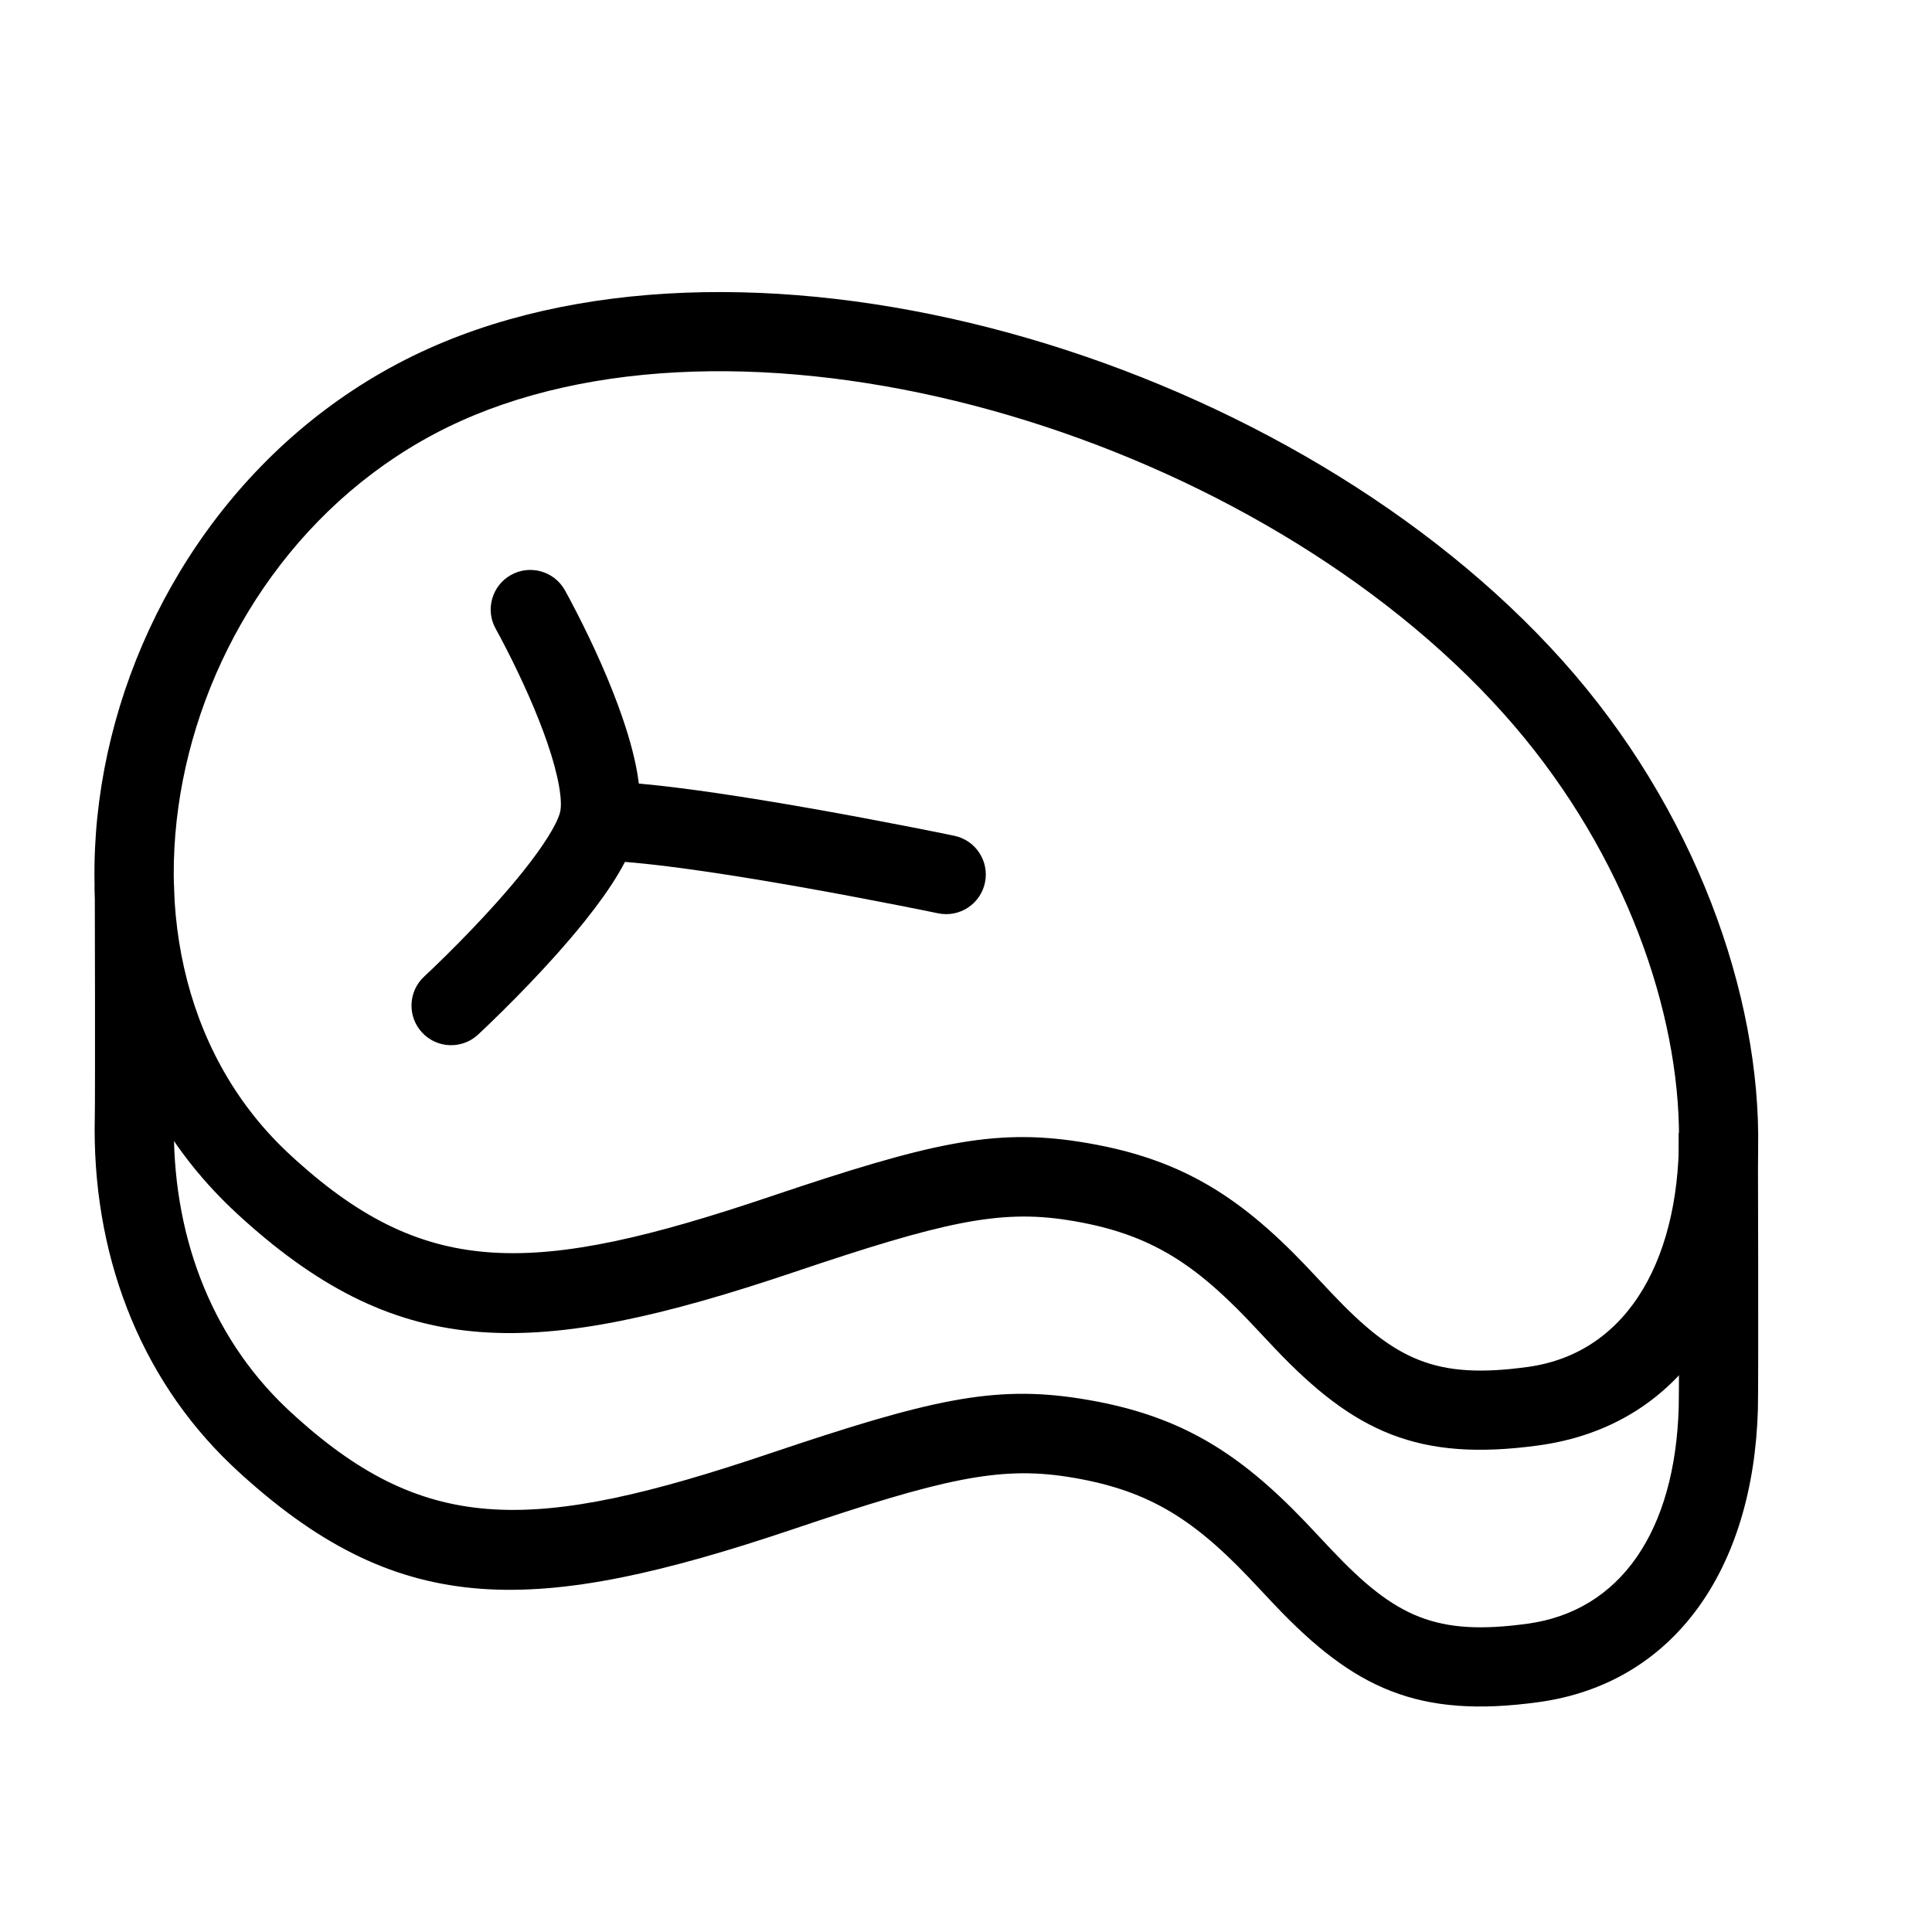 <?xml version="1.0" encoding="UTF-8"?>
<!-- Uploaded to: ICON Repo, www.iconrepo.com, Generator: ICON Repo Mixer Tools -->
<svg fill="#000000" width="800px" height="800px" version="1.1" viewBox="144 144 512 512" xmlns="http://www.w3.org/2000/svg">
 <g fill-rule="evenodd">
  <path d="m208.57 467.23c41.914 37.676 77.078 37.094 145.86 13.895 39.277-13.25 54.305-16.629 72.449-13.801 20.742 3.238 32.746 10.676 47.84 26.445 1.465 1.531 6.426 6.824 7.051 7.484 21.062 22.234 38.051 30.168 69.938 25.801 76.672-10.504 76.434-129.73 6.394-207.95-70.723-78.977-208.25-120.7-296.22-84.574-92.789 38.102-124.09 165.19-56.676 229.58 1.117 1.066 2.238 2.106 3.363 3.117zm61.285-213.27c79.164-32.508 207.47 6.418 272.61 79.156 60.777 67.871 60.973 165.67 6.394 173.14-24.289 3.328-35.031-1.688-51.848-19.438-0.555-0.586-5.566-5.934-7.125-7.559-18.004-18.816-33.836-28.629-59.77-32.672-22.797-3.559-39.676 0.238-82.395 14.648-62.254 20.996-90.539 21.465-125.11-9.617-0.969-0.867-1.938-1.766-2.902-2.688-55.965-53.449-29.121-162.42 50.152-194.97z"/>
  <path d="m277.09 412.02c4.766-4.711 9.531-9.664 14.004-14.652 2.859-3.191 5.508-6.301 7.91-9.301 7.078-8.855 11.773-16.41 13.617-23.074 2.273-8.195 0.598-18.441-3.758-31.078-1.52-4.41-3.352-9.012-5.422-13.738-2.125-4.84-4.394-9.555-6.664-13.973-1.367-2.668-2.445-4.664-3.086-5.805-2.836-5.055-9.234-6.856-14.289-4.019-5.055 2.84-6.856 9.238-4.016 14.293 0.52 0.926 1.473 2.695 2.719 5.117 2.086 4.062 4.172 8.406 6.113 12.824 1.855 4.231 3.477 8.312 4.797 12.141 3.055 8.863 4.18 15.738 3.375 18.637-0.879 3.184-4.356 8.781-9.781 15.562-2.141 2.676-4.539 5.488-7.148 8.402-4.164 4.644-8.645 9.305-13.129 13.738-2.684 2.652-4.762 4.629-5.914 5.695-4.254 3.938-4.512 10.578-0.578 14.832 3.938 4.258 10.578 4.516 14.832 0.578 1.316-1.215 3.555-3.348 6.418-6.18z"/>
  <path d="m342.57 376.76c4.242 0.691 8.652 1.441 13.188 2.242 8.723 1.543 17.516 3.191 25.926 4.844 5.043 0.988 8.836 1.758 10.934 2.191 5.672 1.18 11.23-2.465 12.41-8.141 1.18-5.676-2.465-11.23-8.141-12.41-2.168-0.453-6.035-1.234-11.16-2.242-8.535-1.672-17.453-3.348-26.32-4.914-4.625-0.816-9.125-1.582-13.461-2.289-16.879-2.75-30.465-4.473-39.82-4.875-5.789-0.246-10.688 4.246-10.934 10.039-0.25 5.789 4.242 10.688 10.035 10.934 8.309 0.359 21.23 1.996 37.344 4.621z"/>
  <path d="m169.12 440c-0.82 35.777 11.574 68.738 36.086 92.148 1.117 1.07 2.238 2.109 3.363 3.121 41.914 37.672 77.078 37.094 145.86 13.895 39.277-13.25 54.305-16.629 72.449-13.801 20.742 3.238 32.746 10.676 47.84 26.445 1.465 1.531 6.426 6.824 7.051 7.484 21.062 22.23 38.051 30.168 69.938 25.797 36.051-4.938 56.961-35.367 58.156-77.648 0.176-6.309 0.027-70.191 0.004-73.328l-20.992 0.176c0.023 3.121 0.172 66.539 0.004 72.562-0.934 32.949-15.449 54.074-40.023 57.441-24.289 3.328-35.031-1.688-51.848-19.438-0.555-0.586-5.566-5.934-7.125-7.562-18.004-18.812-33.836-28.625-59.77-32.672-22.797-3.555-39.676 0.242-82.395 14.652-62.254 20.996-90.539 21.465-125.11-9.617-0.969-0.871-1.938-1.766-2.902-2.688-20.047-19.148-30.285-46.379-29.598-76.488 0.121-5.176 0.035-59.957 0.004-61.941l-20.992 0.359c0.035 1.941 0.117 56.051 0.004 61.102z"/>
 </g>
</svg>